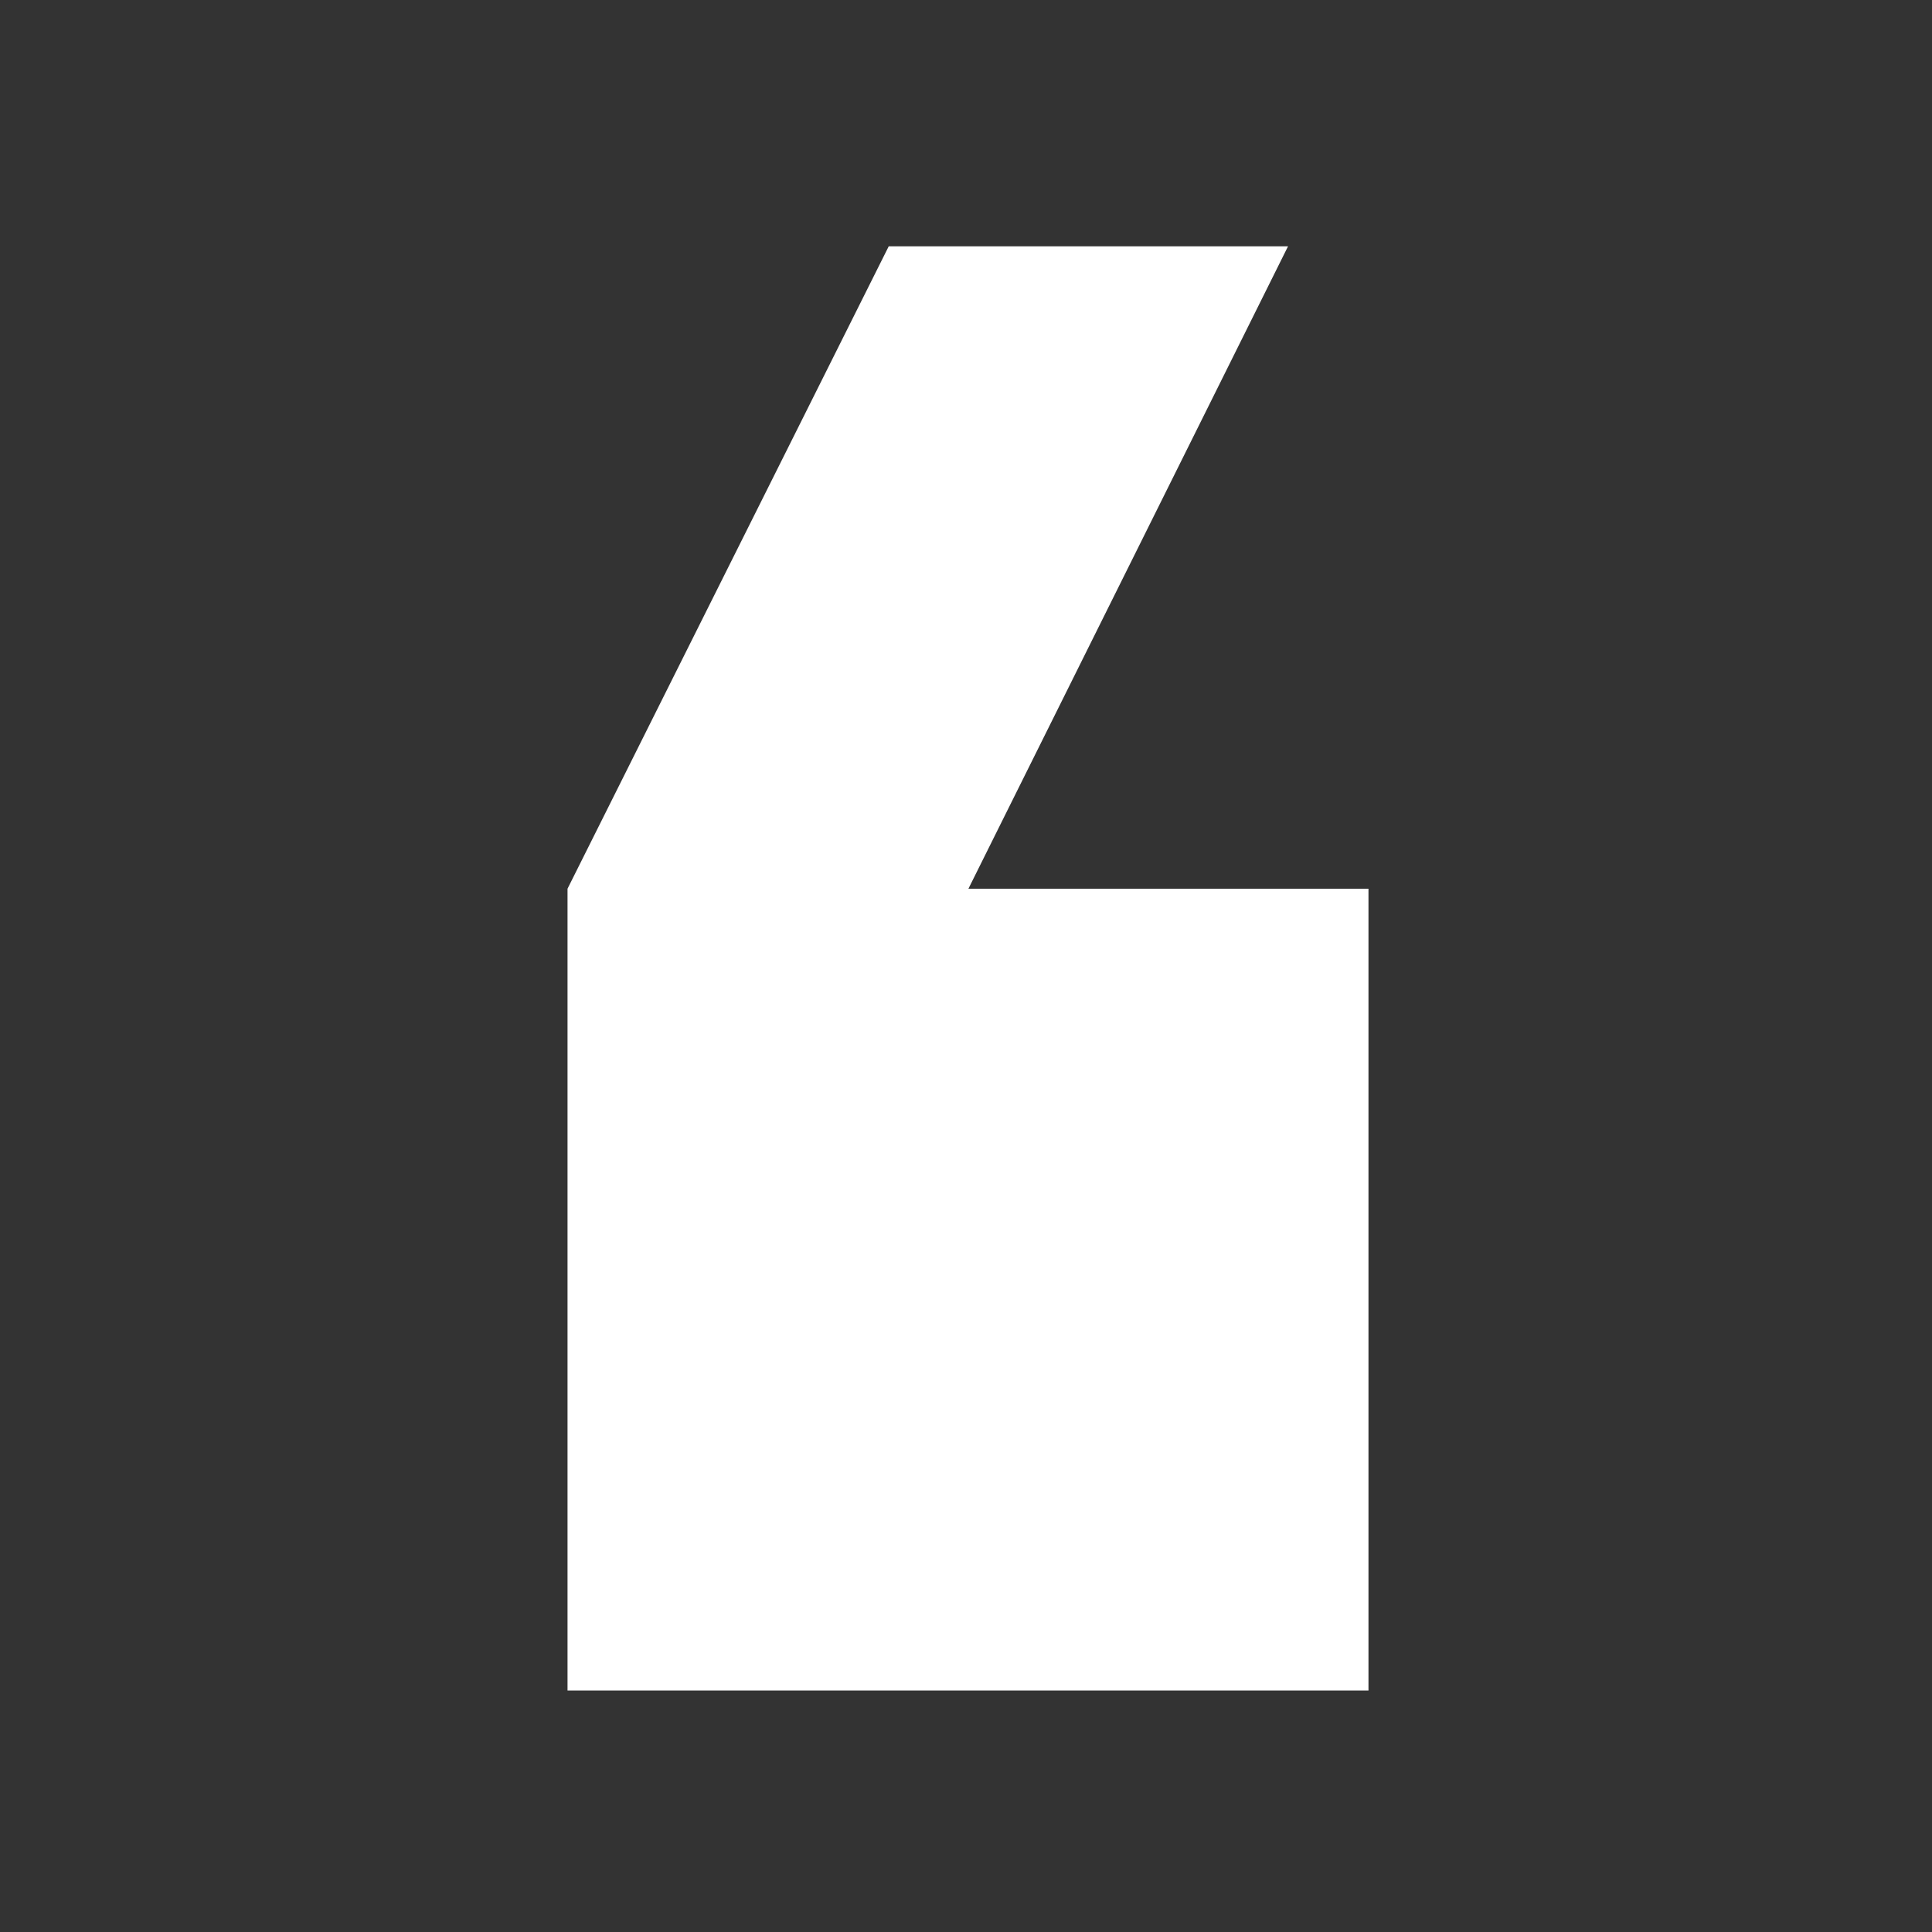 <svg width="28" height="28" viewBox="0 0 28 28" fill="none" xmlns="http://www.w3.org/2000/svg">
<rect x="0" y="0" width="28" height="28" fill="#333333" stroke="none"/>
<path d="M19.833 24.5H8.225L8.225 12.88L12.88 3.57H18.667L14.035 12.88H19.833V24.5Z" fill="white"/>
</svg>
